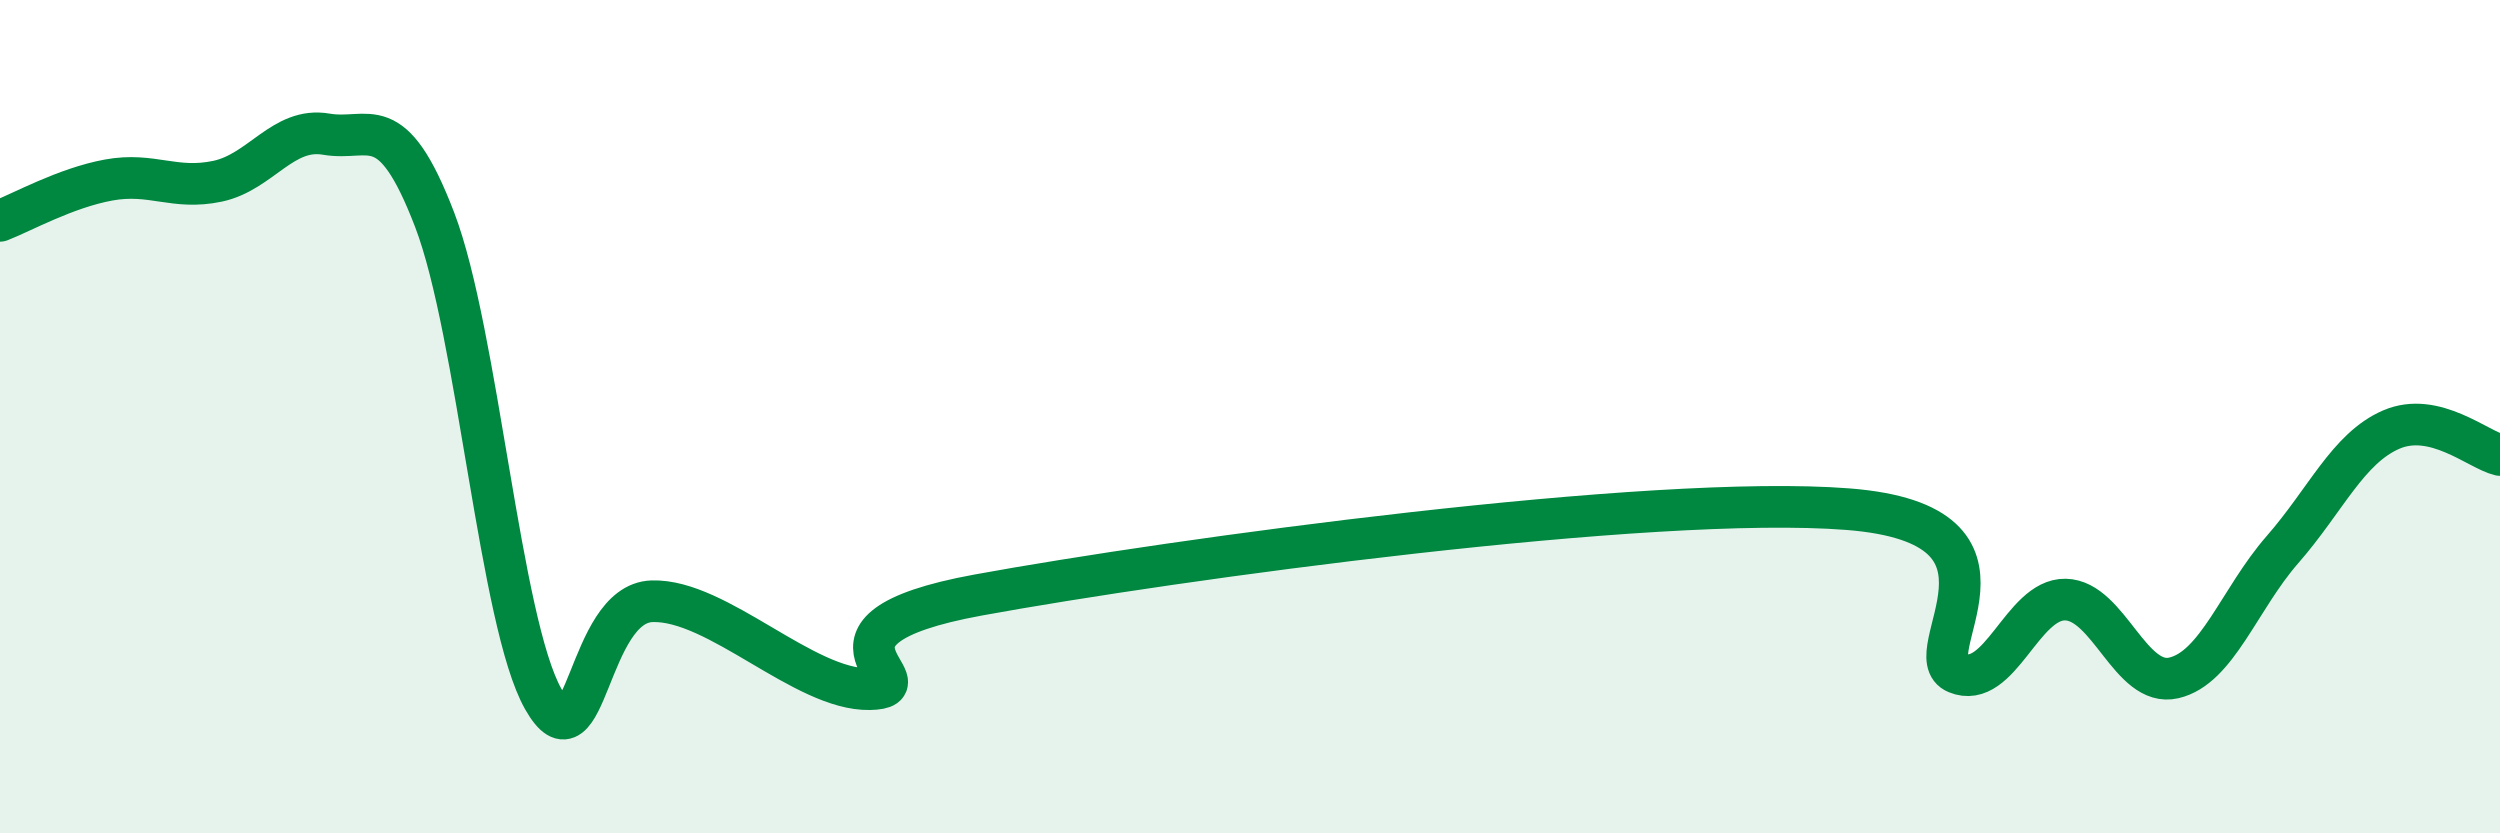 
    <svg width="60" height="20" viewBox="0 0 60 20" xmlns="http://www.w3.org/2000/svg">
      <path
        d="M 0,5.3 C 0.52,5.1 1.57,4.51 2.61,4.32 C 3.65,4.13 4.18,4.57 5.22,4.35 C 6.26,4.13 6.79,3.04 7.83,3.22 C 8.87,3.4 9.39,2.56 10.43,5.27 C 11.47,7.98 12,14.95 13.04,16.78 C 14.08,18.61 14.08,14.48 15.65,14.43 C 17.22,14.38 19.3,16.57 20.87,16.54 C 22.44,16.51 18.78,15.14 23.48,14.28 C 28.18,13.42 39.65,11.85 44.35,12.22 C 49.05,12.59 45.92,15.72 46.96,16.15 C 48,16.58 48.53,14.37 49.57,14.39 C 50.61,14.41 51.13,16.51 52.17,16.27 C 53.21,16.03 53.74,14.38 54.78,13.19 C 55.82,12 56.35,10.76 57.39,10.31 C 58.43,9.86 59.48,10.8 60,10.92L60 20L0 20Z"
        fill="#008740"
        opacity="0.1"
        stroke-linecap="round"
        stroke-linejoin="round"
      />
      <path
        d="M 0,5.3 C 0.52,5.1 1.57,4.51 2.61,4.32 C 3.65,4.13 4.18,4.57 5.22,4.35 C 6.26,4.13 6.79,3.04 7.83,3.22 C 8.87,3.4 9.39,2.56 10.43,5.27 C 11.47,7.98 12,14.95 13.04,16.78 C 14.08,18.61 14.08,14.48 15.65,14.43 C 17.22,14.38 19.3,16.57 20.87,16.54 C 22.44,16.51 18.78,15.14 23.48,14.28 C 28.18,13.42 39.65,11.85 44.35,12.22 C 49.05,12.59 45.92,15.72 46.96,16.15 C 48,16.58 48.53,14.37 49.57,14.39 C 50.61,14.41 51.13,16.51 52.17,16.27 C 53.21,16.03 53.74,14.38 54.78,13.19 C 55.82,12 56.35,10.76 57.39,10.31 C 58.43,9.86 59.48,10.8 60,10.92"
        stroke="#008740"
        stroke-width="1"
        fill="none"
        stroke-linecap="round"
        stroke-linejoin="round"
      />
    </svg>
  